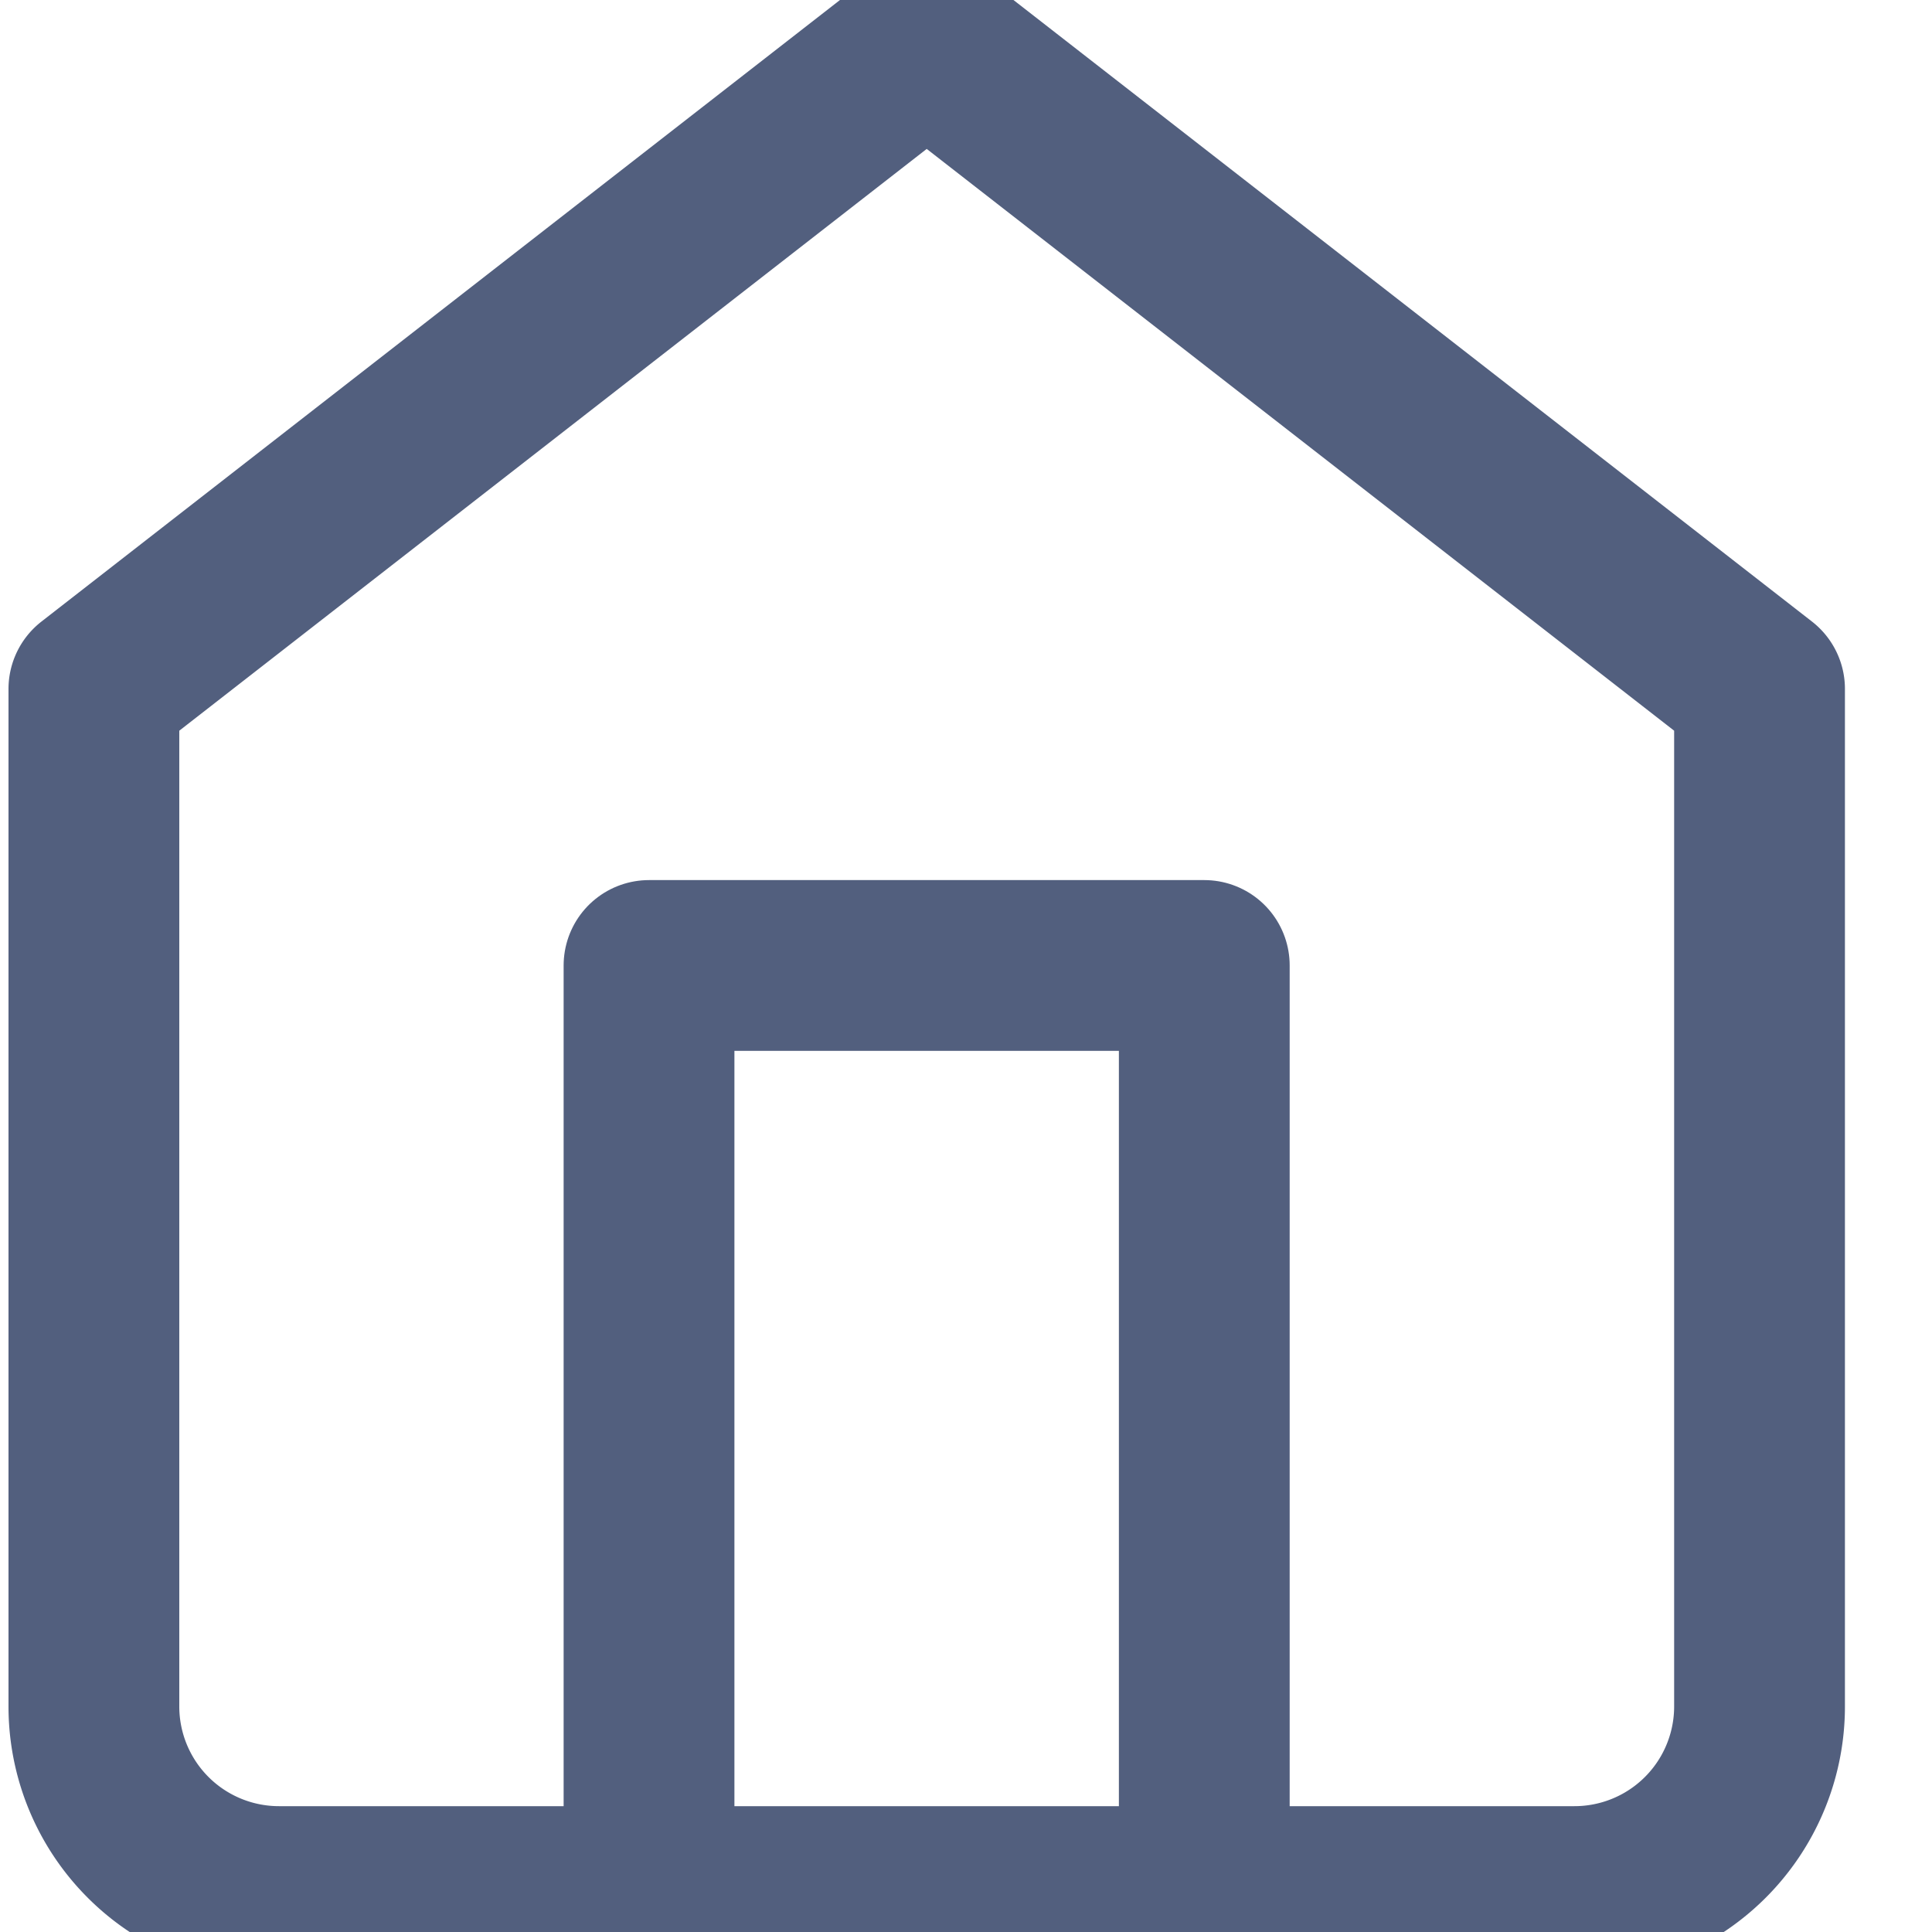 <svg xmlns="http://www.w3.org/2000/svg" xmlns:xlink="http://www.w3.org/1999/xlink" width="15" height="15" viewBox="0 0 15 15">
  <defs>
    <clipPath id="clip-path">
      <rect id="Rectangle_474" data-name="Rectangle 474" width="15" height="15" transform="translate(282.528)" fill="#fff" stroke="#525f7e" stroke-width="1"/>
    </clipPath>
  </defs>
  <g id="Mask_Group_98" data-name="Mask Group 98" transform="translate(-282.528)" clip-path="url(#clip-path)">
    <g id="home" transform="translate(283.257 0.316)">
      <path id="Path_4074" data-name="Path 4074" d="M2.651,6.8,9.117,1.767,15.583,6.8v7.9a1.437,1.437,0,0,1-1.437,1.437H4.088A1.437,1.437,0,0,1,2.651,14.7Z" transform="translate(-2.651 -1.767)" fill="none" stroke="#525f7e" stroke-linecap="round" stroke-linejoin="round" stroke-width="1.326"/>
      <path id="Path_4075" data-name="Path 4075" d="M7.953,17.789V10.6h4.311v7.184" transform="translate(-3.643 -3.42)" fill="none" stroke="#525f7e" stroke-linecap="round" stroke-linejoin="round" stroke-width="1.326"/>
    </g>
  </g>
</svg>
